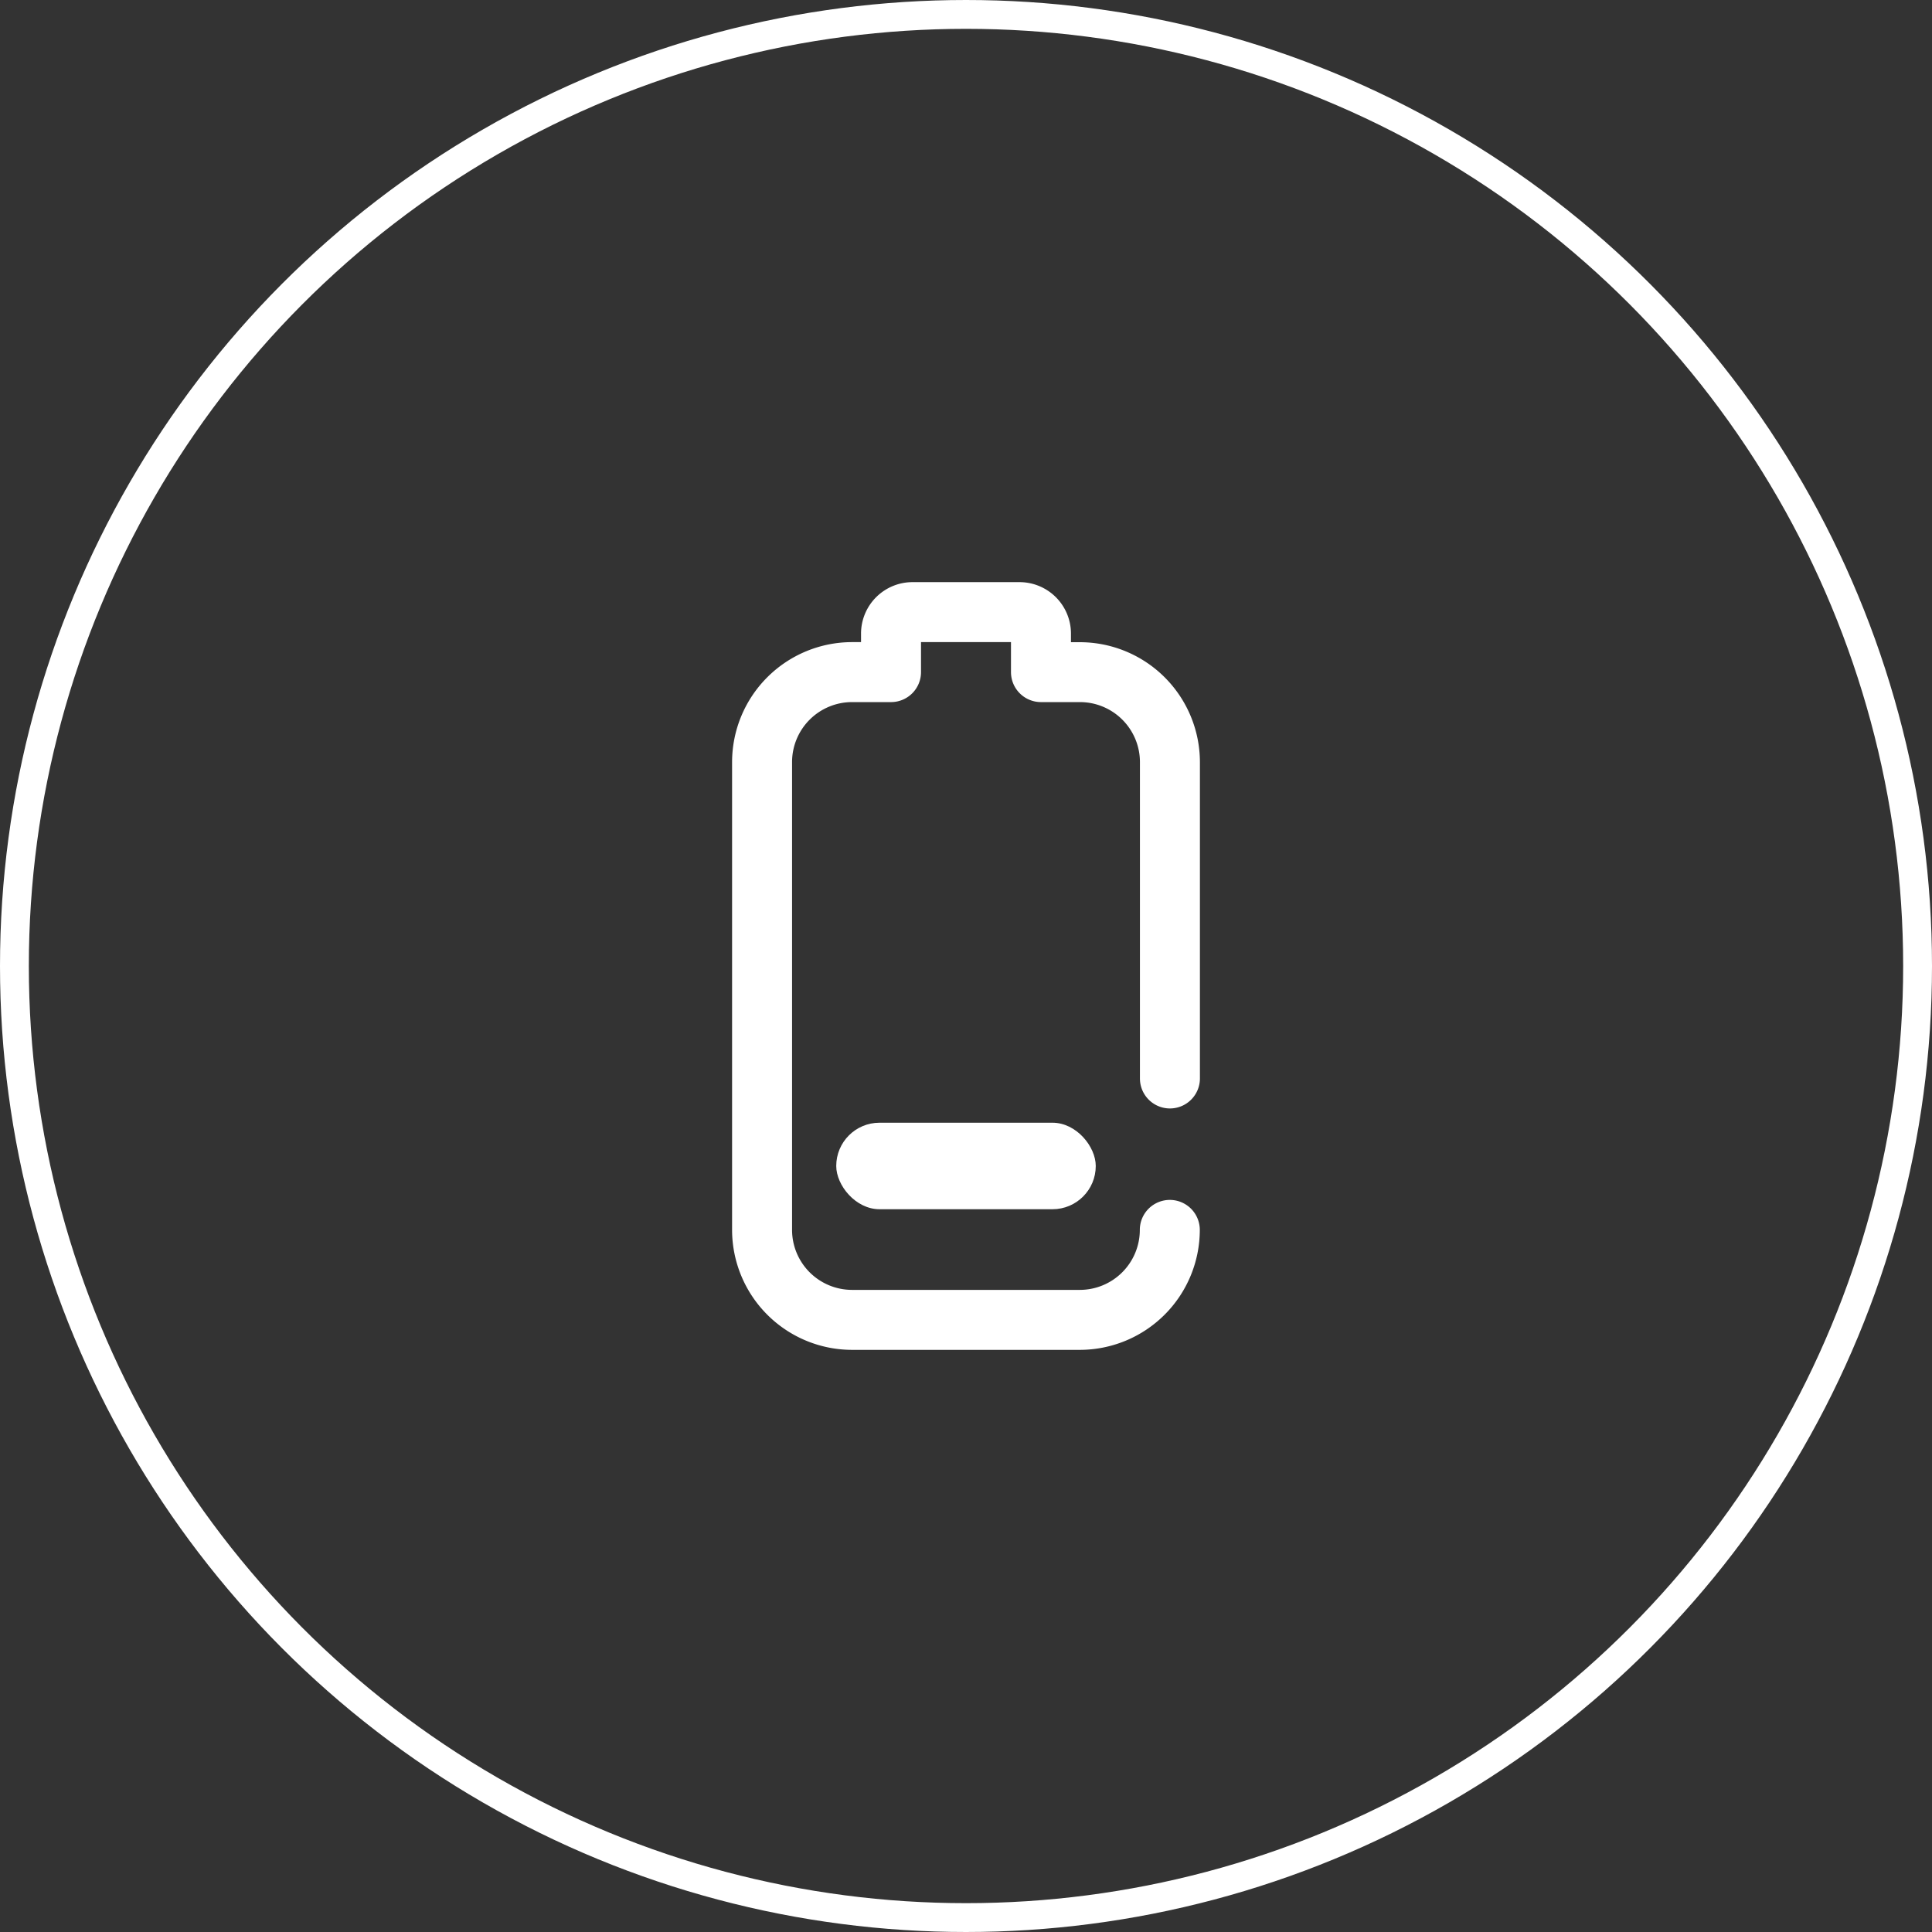 <svg xmlns="http://www.w3.org/2000/svg" width="67" height="67" viewBox="0 0 67 67">
  <rect x="0" y="0" width="67" height="67" fill="#333333" stroke="none"/>
  <g id="Group_114054" data-name="Group 114054" transform="translate(-927 -11816)">
    <g id="Ellipse_70" data-name="Ellipse 70" transform="translate(927 11816)" fill="none" stroke="#fff" stroke-width="1">
      <circle cx="33.5" cy="33.5" r="33.5" stroke="none"/>
      <circle cx="33.5" cy="33.5" r="33" fill="none"/>
    </g>
    <path id="Path_102" data-name="Path 102" d="M12.064,26.624H4.16A4.165,4.165,0,0,1,0,22.464V6.24A4.165,4.165,0,0,1,4.16,2.08h.312v-.3A1.785,1.785,0,0,1,6.255,0H9.969a1.785,1.785,0,0,1,1.783,1.783v.3h.312a4.165,4.165,0,0,1,4.16,4.16V17.212a1.04,1.04,0,1,1-2.08,0V6.24a2.082,2.082,0,0,0-2.08-2.08H10.712a1.04,1.04,0,0,1-1.04-1.04V2.08H6.552V3.12a1.04,1.04,0,0,1-1.04,1.04H4.16A2.082,2.082,0,0,0,2.08,6.24V22.464a2.082,2.082,0,0,0,2.08,2.08h7.9a2.082,2.082,0,0,0,2.08-2.08,1.04,1.04,0,1,1,2.08,0A4.165,4.165,0,0,1,12.064,26.624Z" transform="translate(952.388 11836.188)" fill="#fff"/>
    <rect id="Rectangle_212" data-name="Rectangle 212" width="9" height="3" rx="1.5" transform="translate(956 11854.935)" fill="#fff"/>
  </g>
</svg>
